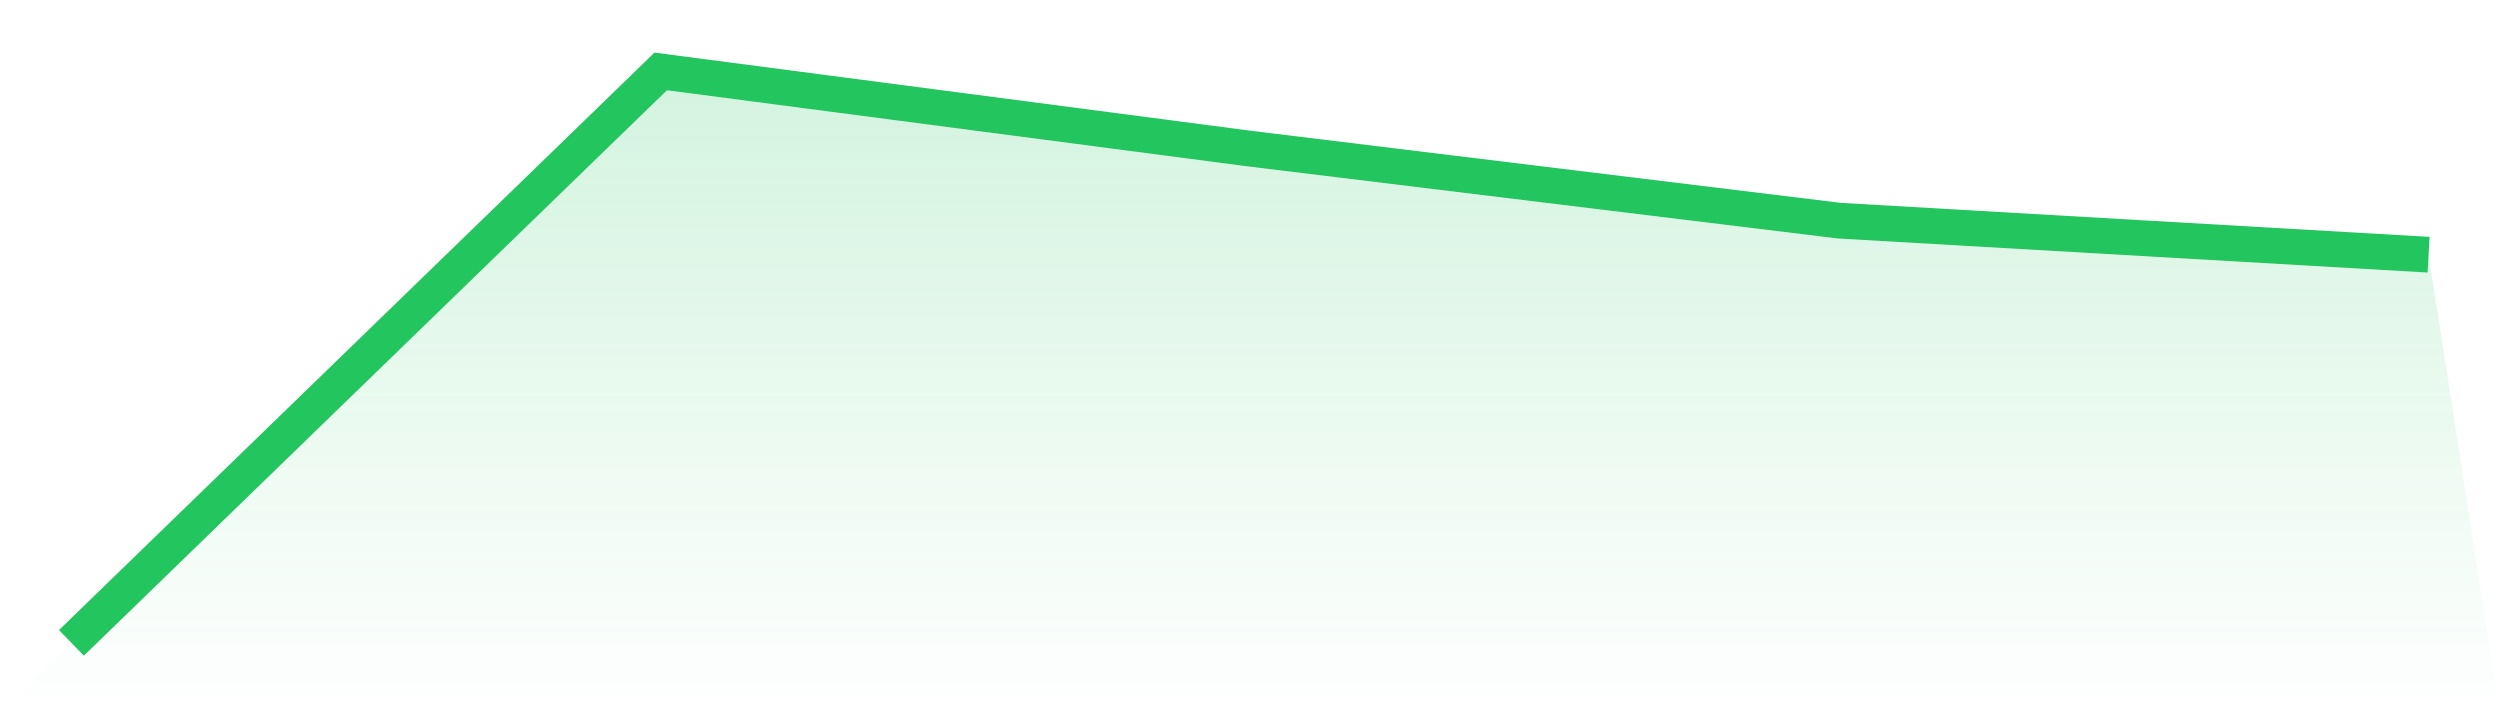 <svg viewBox="0 0 140 40" xmlns="http://www.w3.org/2000/svg">
<defs>
<linearGradient id="gradient" x1="0" x2="0" y1="0" y2="1">
<stop offset="0%" stop-color="#22c55e" stop-opacity="0.2"/>
<stop offset="100%" stop-color="#22c55e" stop-opacity="0"/>
</linearGradient>
</defs>
<path d="M4,36 L4,36 L37,4 L70,8.325 L103,12.357 L136,14.263 L140,40 L0,40 z" fill="url(#gradient)"/>
<path d="M4,36 L4,36 L37,4 L70,8.325 L103,12.357 L136,14.263" fill="none" stroke="#22c55e" stroke-width="2"/>
</svg>